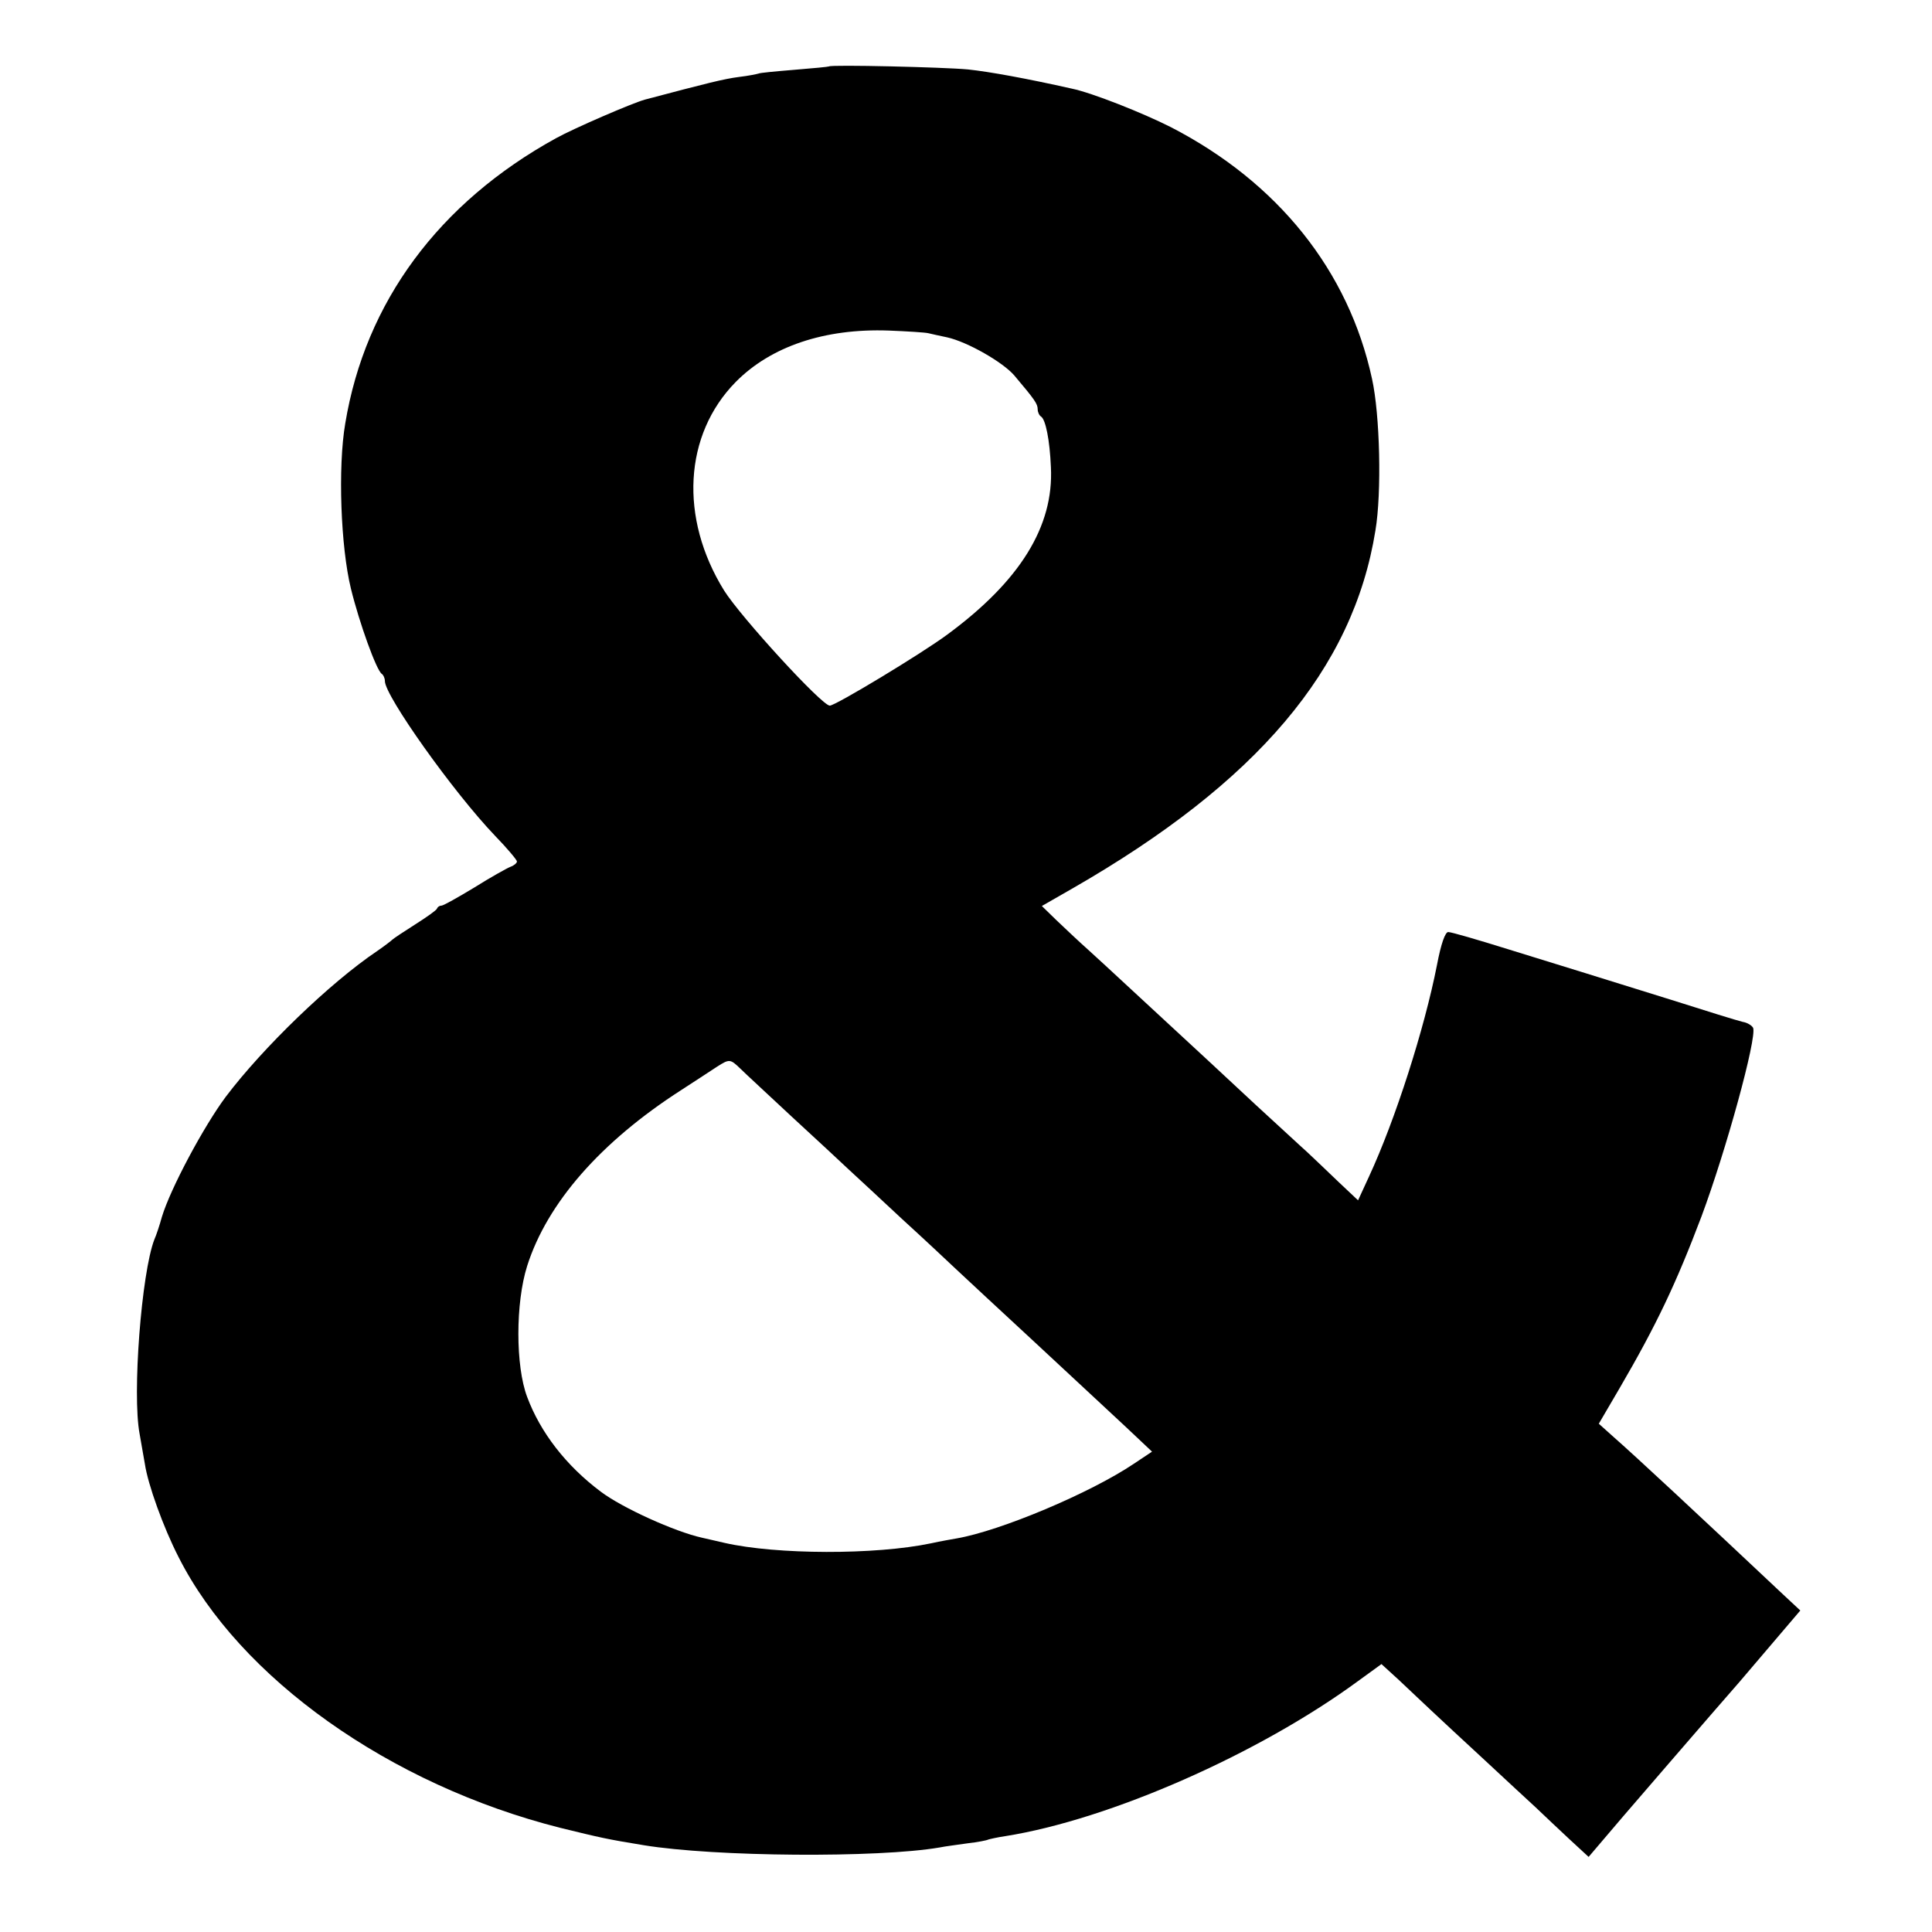 <?xml version="1.0" standalone="no"?>
<!DOCTYPE svg PUBLIC "-//W3C//DTD SVG 20010904//EN"
 "http://www.w3.org/TR/2001/REC-SVG-20010904/DTD/svg10.dtd">
<svg version="1.0" xmlns="http://www.w3.org/2000/svg"
 width="512pt" height="512pt" viewBox="0 0 512 512"
 preserveAspectRatio="xMidYMid meet">
<g transform="translate(0,512) scale(0.1,-0.1)"
fill="#000000" stroke="none">
<path d="M2197 4944 c-1 -1 -42 -5 -92 -9 -49 -4 -92 -8 -95 -10 -3 -1 -26 -6
-52 -9 -39 -5 -83 -16 -249 -60 -33 -9 -188 -76 -235 -102 -311 -171 -506
-435 -559 -756 -20 -116 -12 -328 15 -438 22 -90 68 -218 82 -226 4 -3 8 -11
8 -19 0 -39 181 -294 292 -410 32 -33 58 -64 58 -68 0 -4 -8 -11 -17 -14 -10
-4 -53 -28 -96 -55 -43 -26 -82 -48 -87 -48 -5 0 -10 -3 -12 -8 -1 -4 -28 -23
-58 -42 -30 -19 -57 -37 -60 -40 -3 -3 -21 -17 -40 -30 -125 -84 -304 -257
-402 -387 -58 -78 -146 -242 -169 -318 -6 -22 -15 -49 -20 -60 -34 -88 -59
-410 -39 -515 4 -25 11 -61 14 -80 8 -54 49 -168 89 -246 162 -321 560 -604
1012 -718 106 -26 123 -30 221 -46 189 -31 621 -34 784 -6 14 3 47 7 74 11 27
3 52 8 55 10 3 1 24 6 45 9 277 44 672 218 935 411 l62 45 46 -42 c25 -24 64
-60 87 -82 22 -21 85 -79 140 -130 54 -50 115 -107 136 -126 20 -19 60 -57 88
-83 l52 -48 92 108 c51 59 105 122 119 138 15 17 99 115 189 218 l161 189 -44
41 c-222 209 -396 371 -451 419 l-39 35 55 94 c98 168 150 278 217 455 66 177
147 473 137 500 -3 6 -15 14 -28 16 -13 3 -97 29 -188 58 -91 28 -192 60 -225
70 -33 10 -126 39 -207 64 -80 25 -152 46 -160 46 -8 0 -19 -30 -30 -88 -33
-168 -110 -409 -180 -560 l-29 -63 -52 49 c-29 28 -66 63 -83 79 -17 15 -77
71 -134 123 -56 52 -114 106 -129 120 -168 155 -274 254 -315 291 -27 24 -66
61 -87 81 l-38 37 82 47 c489 281 743 581 802 948 17 101 12 307 -9 402 -62
287 -250 521 -533 667 -75 38 -209 91 -262 102 -120 27 -219 45 -276 51 -64 6
-362 13 -368 8z m263 -707 c8 -2 31 -7 50 -11 54 -12 148 -66 178 -101 54 -64
62 -75 62 -90 0 -7 4 -16 9 -19 12 -8 23 -62 26 -134 8 -157 -82 -302 -275
-444 -69 -51 -296 -188 -311 -188 -21 0 -236 235 -280 305 -119 192 -107 413
31 553 93 94 235 142 405 136 50 -2 97 -5 105 -7z m-498 -1949 c13 -13 75 -70
137 -128 63 -58 131 -121 151 -140 21 -19 84 -78 140 -130 57 -52 120 -111
140 -130 21 -20 115 -107 210 -195 95 -88 204 -190 243 -226 l70 -66 -48 -32
c-116 -78 -354 -178 -470 -198 -11 -2 -41 -7 -68 -13 -148 -31 -409 -30 -546
1 -25 6 -53 12 -61 14 -72 16 -211 79 -268 122 -92 69 -160 157 -195 251 -31
82 -31 249 0 347 53 167 195 329 408 466 39 25 81 53 95 62 33 21 35 21 62 -5z"/>
</g>
</svg>
